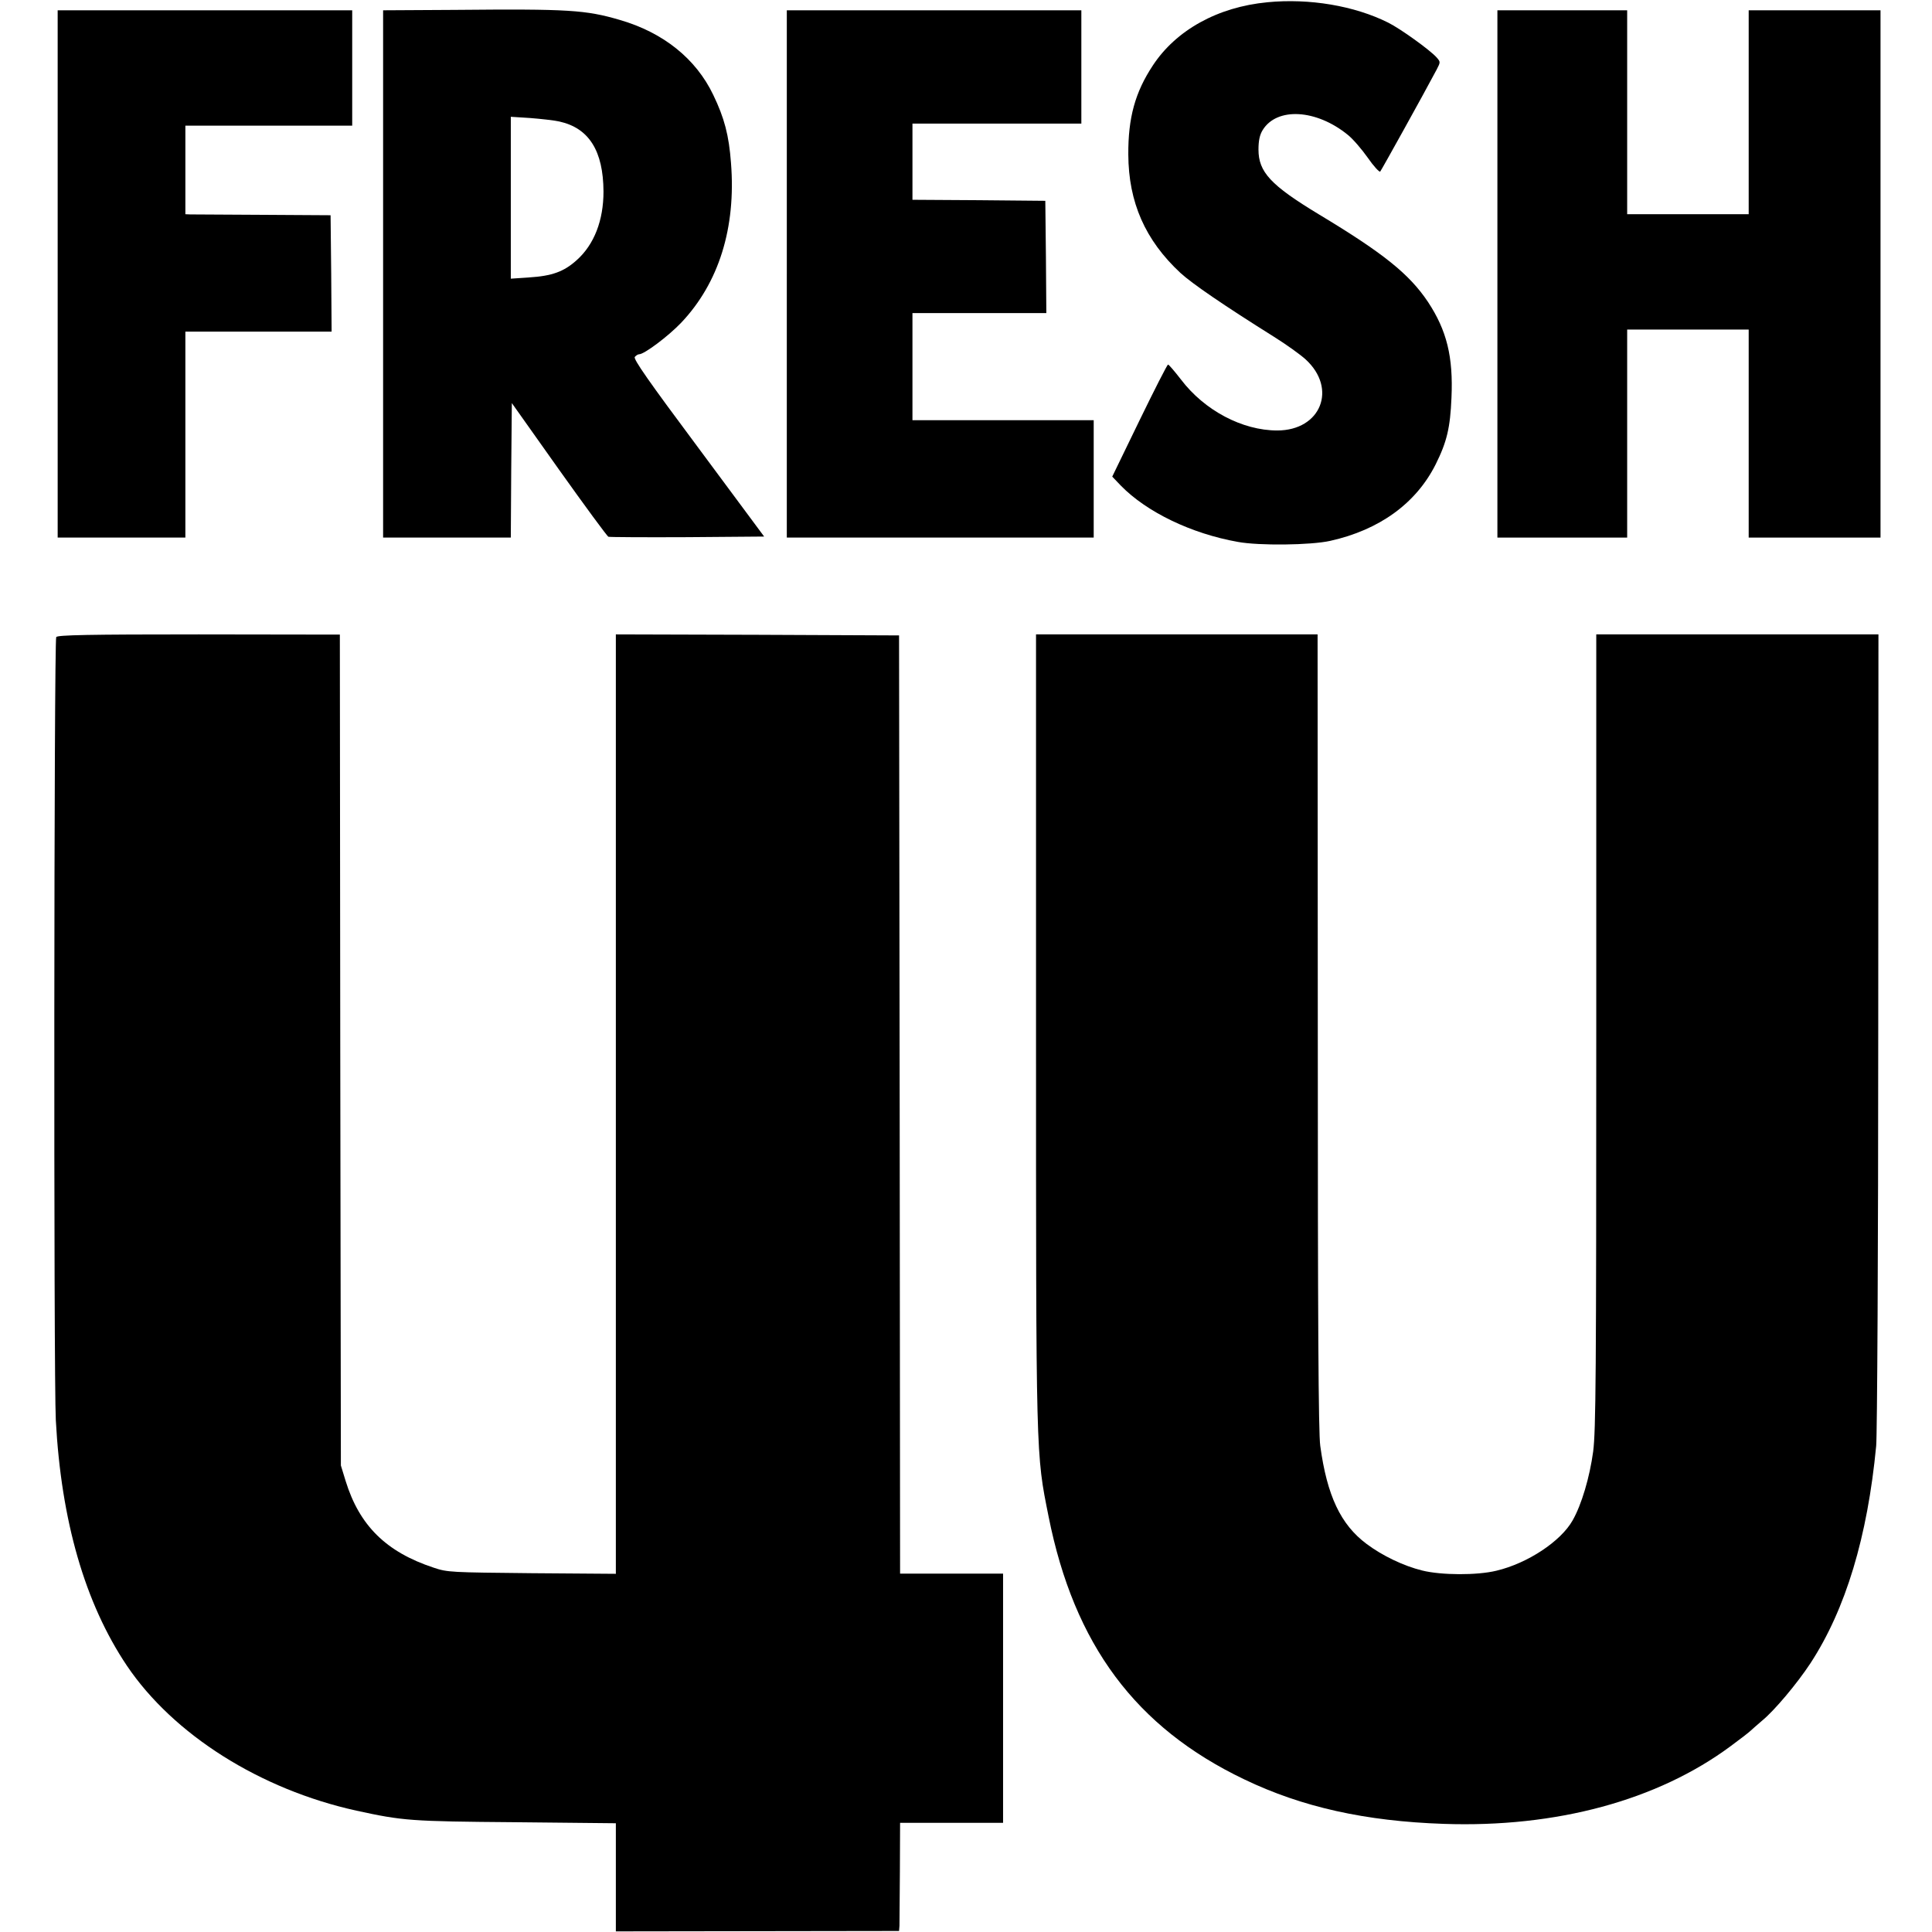 <?xml version="1.0" standalone="no"?>
<!DOCTYPE svg PUBLIC "-//W3C//DTD SVG 20010904//EN"
 "http://www.w3.org/TR/2001/REC-SVG-20010904/DTD/svg10.dtd">
<svg version="1.0" xmlns="http://www.w3.org/2000/svg"
 width="938pt" height="938pt" viewBox="0 0 938 938"
 preserveAspectRatio="xMidYMid meet">
<g transform="translate(0,938) scale(0.1,-0.1)"
fill="#000000" stroke="none">
<path d="M6153 9369 c-241 -23 -443 -135 -556 -307 -86 -130 -120 -254 -119
-432 1 -232 82 -416 253 -575 58 -53 210 -157 454 -310 61 -38 130 -88 154
-110 155 -142 74 -345 -138 -345 -169 0 -353 97 -467 247 -31 40 -59 73 -63
73 -4 0 -66 -122 -139 -272 l-132 -272 42 -44 c125 -128 342 -233 568 -273
103 -19 354 -16 448 5 239 53 417 182 512 371 55 110 71 179 77 324 9 199 -23
327 -114 465 -91 136 -217 237 -531 426 -233 141 -292 205 -292 314 0 43 6 71
20 94 69 113 261 102 414 -23 24 -19 67 -69 96 -110 29 -42 57 -72 61 -68 6 7
211 376 274 495 19 37 19 37 0 59 -32 36 -175 139 -235 169 -164 82 -383 119
-587 99z"/>
<path d="M2213 9332 l-353 -2 0 -1280 0 -1280 310 0 310 0 2 326 3 327 229
-323 c126 -177 234 -324 240 -326 6 -2 179 -3 384 -2 l372 3 -319 430 c-243
326 -317 432 -309 442 6 7 15 13 21 13 25 0 142 88 204 153 183 193 267 461
242 776 -10 134 -32 218 -86 330 -84 176 -243 303 -453 364 -167 49 -250 54
-797 49z m503 -542 c144 -32 213 -143 214 -340 0 -140 -45 -257 -130 -333 -62
-56 -120 -77 -232 -84 l-88 -6 0 393 0 393 94 -6 c51 -4 115 -11 142 -17z"/>
<path d="M280 8050 l0 -1280 310 0 310 0 0 500 0 500 355 0 355 0 -2 283 -3
282 -330 2 c-181 1 -340 2 -352 2 l-23 1 0 215 0 215 405 0 405 0 0 280 0 280
-715 0 -715 0 0 -1280z"/>
<path d="M3820 8050 l0 -1280 745 0 745 0 0 285 0 285 -440 0 -440 0 0 260 0
260 325 0 325 0 -2 273 -3 272 -322 3 -323 2 0 185 0 185 410 0 410 0 0 275 0
275 -715 0 -715 0 0 -1280z"/>
<path d="M7270 8050 l0 -1280 315 0 315 0 0 505 0 505 295 0 295 0 0 -505 0
-505 320 0 320 0 0 1280 0 1280 -320 0 -320 0 0 -495 0 -495 -295 0 -295 0 0
495 0 495 -315 0 -315 0 0 -1280z"/>
<path d="M273 6287 c-11 -16 -13 -3598 -2 -3802 26 -488 141 -888 345 -1192
226 -335 647 -601 1115 -704 225 -49 262 -52 771 -56 l488 -5 0 -263 0 -262
688 1 687 1 2 25 c0 14 1 132 2 263 l1 237 250 0 250 0 0 605 0 605 -250 0
-250 0 -2 2278 -3 2277 -687 3 -688 2 0 -2281 0 -2280 -407 3 c-395 4 -410 4
-478 27 -230 76 -360 204 -427 421 l-23 75 -3 2017 -2 2017 -685 1 c-535 0
-686 -3 -692 -13z"/>
<path d="M5030 4385 c0 -2103 -1 -2058 61 -2368 124 -622 423 -1024 950 -1276
281 -135 588 -203 968 -216 547 -19 1038 114 1393 377 46 34 89 67 96 74 7 7
33 29 57 50 59 48 170 180 235 279 171 262 277 614 319 1055 5 52 10 960 10
2018 l1 1922 -685 0 -685 0 0 -1924 c0 -1679 -2 -1940 -15 -2043 -17 -125 -56
-258 -100 -335 -57 -101 -218 -208 -370 -244 -94 -23 -268 -22 -360 1 -90 22
-194 72 -270 129 -126 94 -192 234 -225 476 -9 62 -12 608 -12 2013 l-1 1927
-683 0 -684 0 0 -1915z"/>
</g>
</svg>
